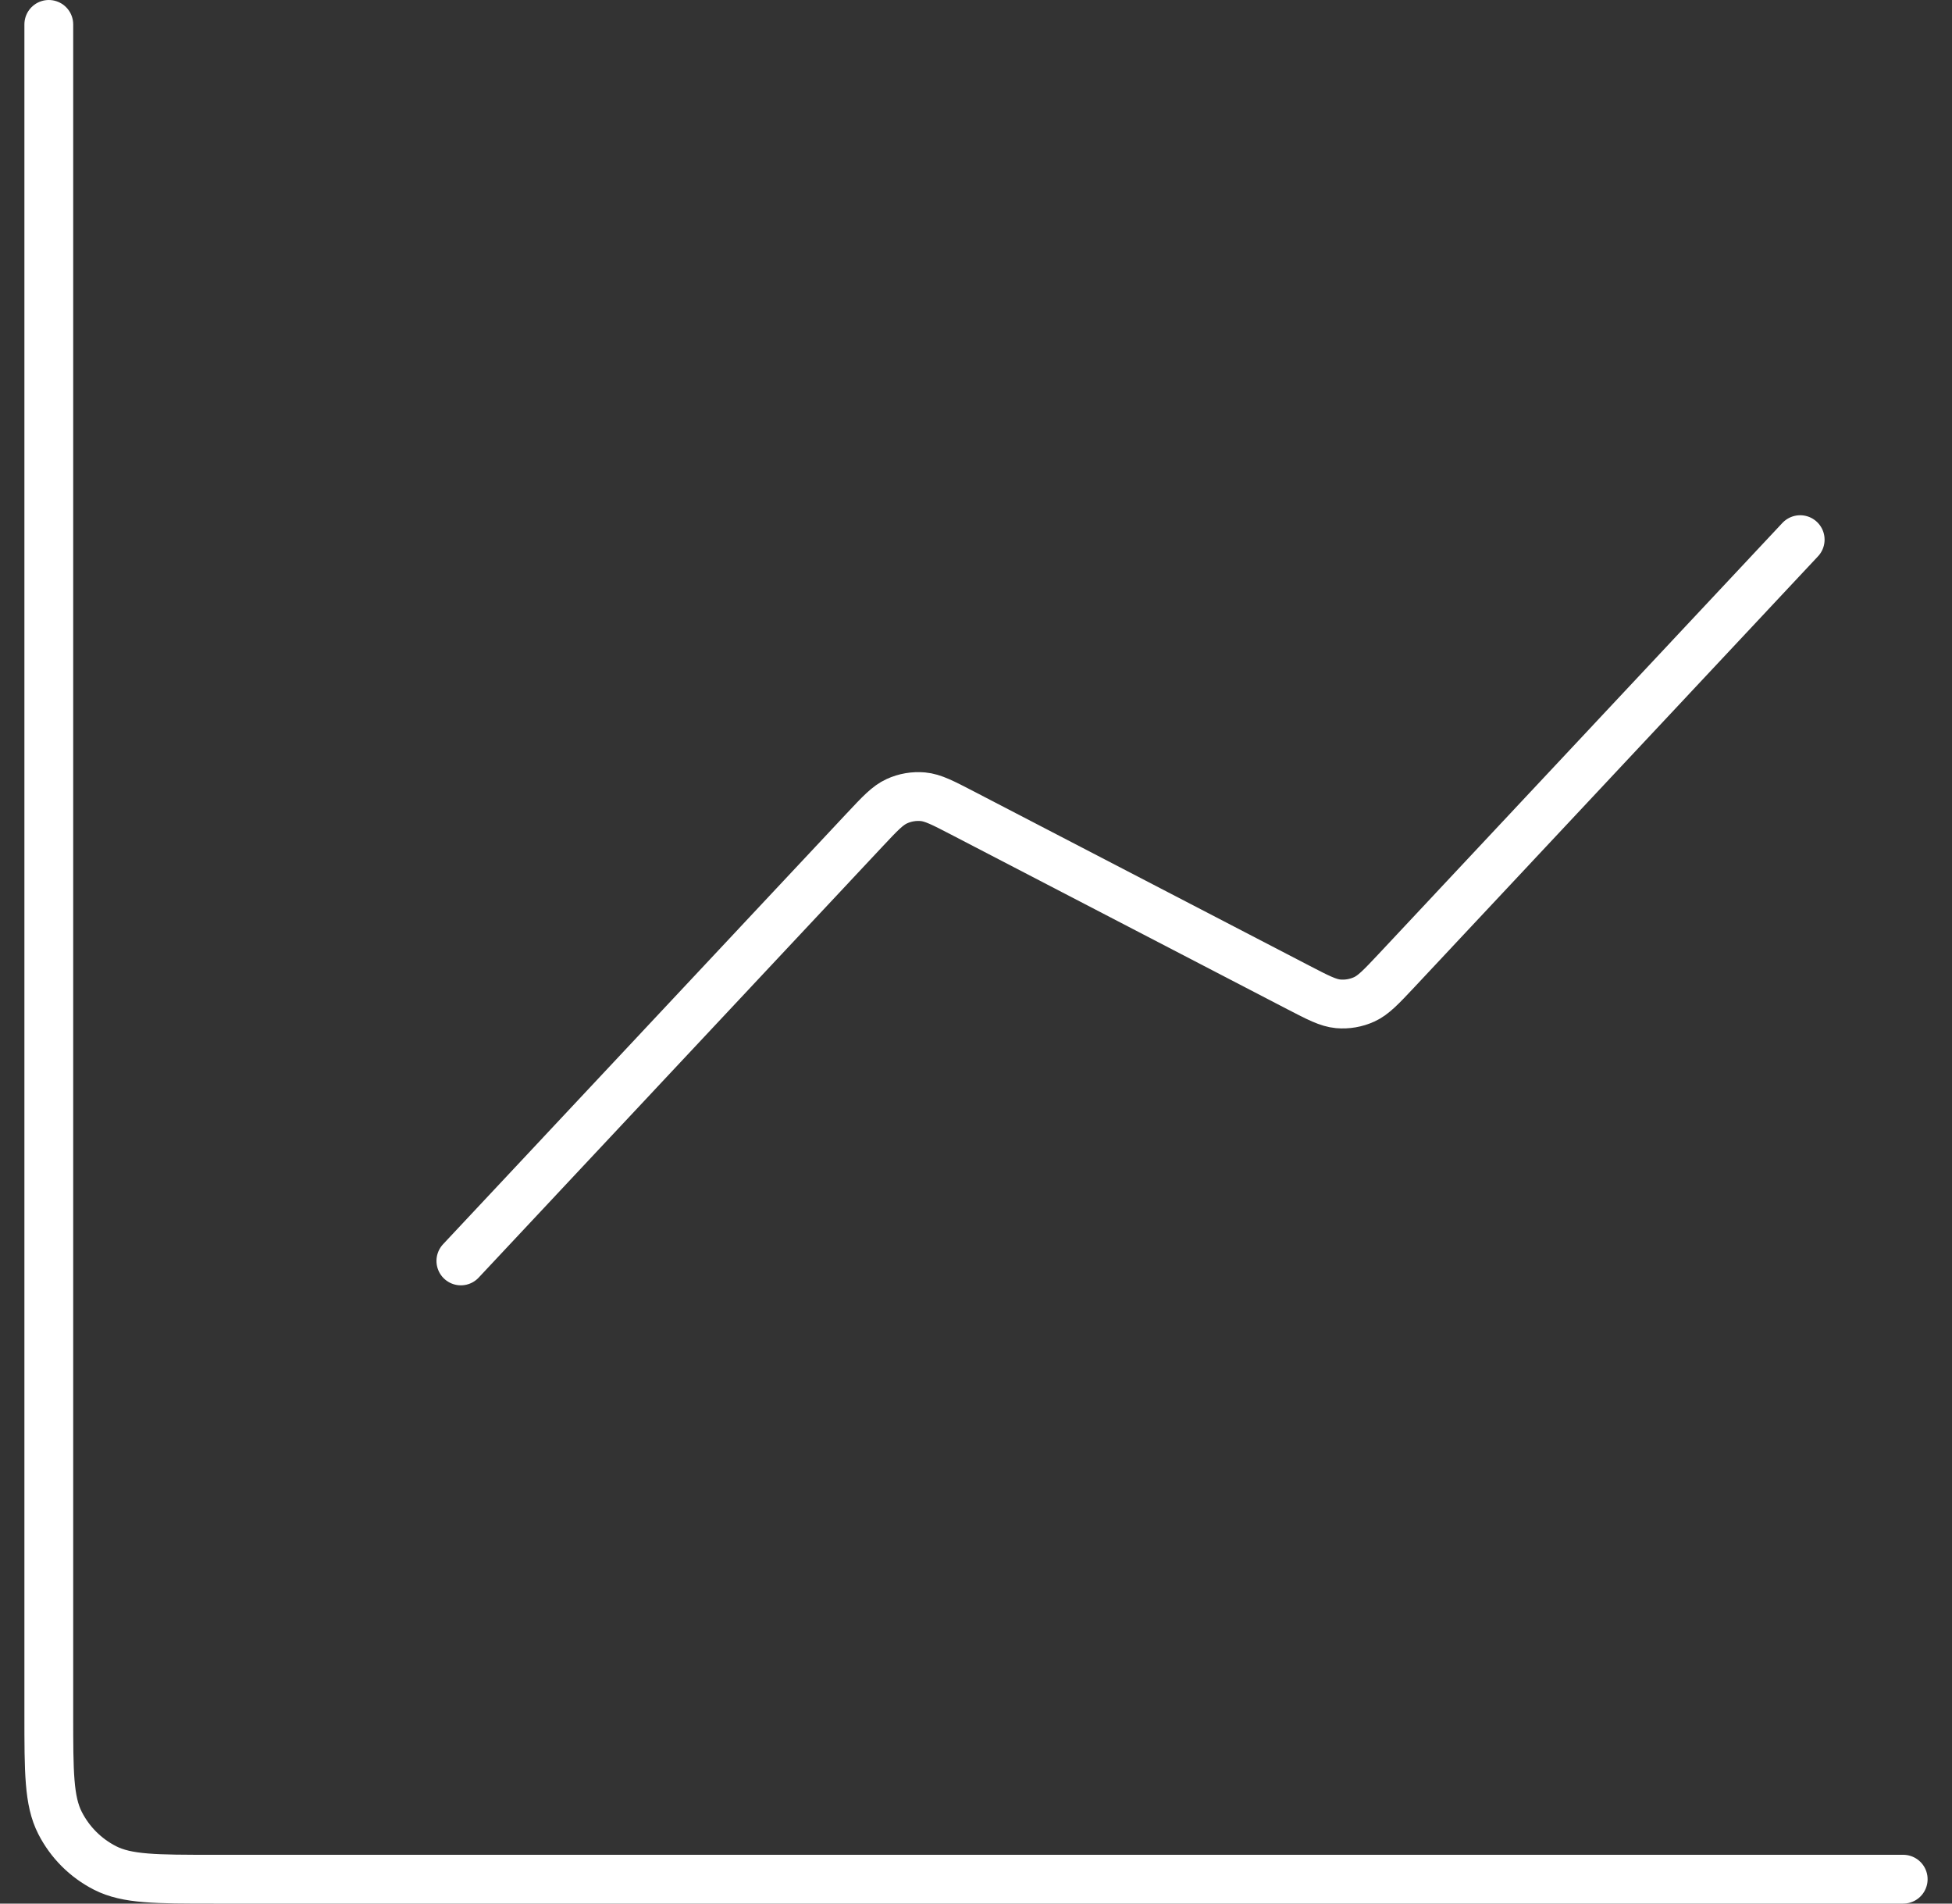 <svg xmlns="http://www.w3.org/2000/svg" width="40" height="39" viewBox="0 0 40 39" fill="none"><rect x="0" y="0" width="40" height="39" fill="#333333" stroke="none"/><path d="M39 38.5H4.378C3.195 38.5 2.604 38.5 2.153 38.27C1.755 38.067 1.433 37.745 1.23 37.347C1 36.896 1 36.305 1 35.122V0.5M36.889 11.056L28.616 19.886C28.302 20.22 28.145 20.387 27.956 20.474C27.789 20.55 27.605 20.582 27.423 20.566C27.216 20.547 27.012 20.441 26.605 20.23L19.728 16.659C19.321 16.448 19.118 16.342 18.911 16.323C18.728 16.307 18.544 16.338 18.377 16.415C18.188 16.501 18.031 16.669 17.718 17.003L9.444 25.833" stroke="white" stroke-linecap="round" stroke-linejoin="round"></path></svg>